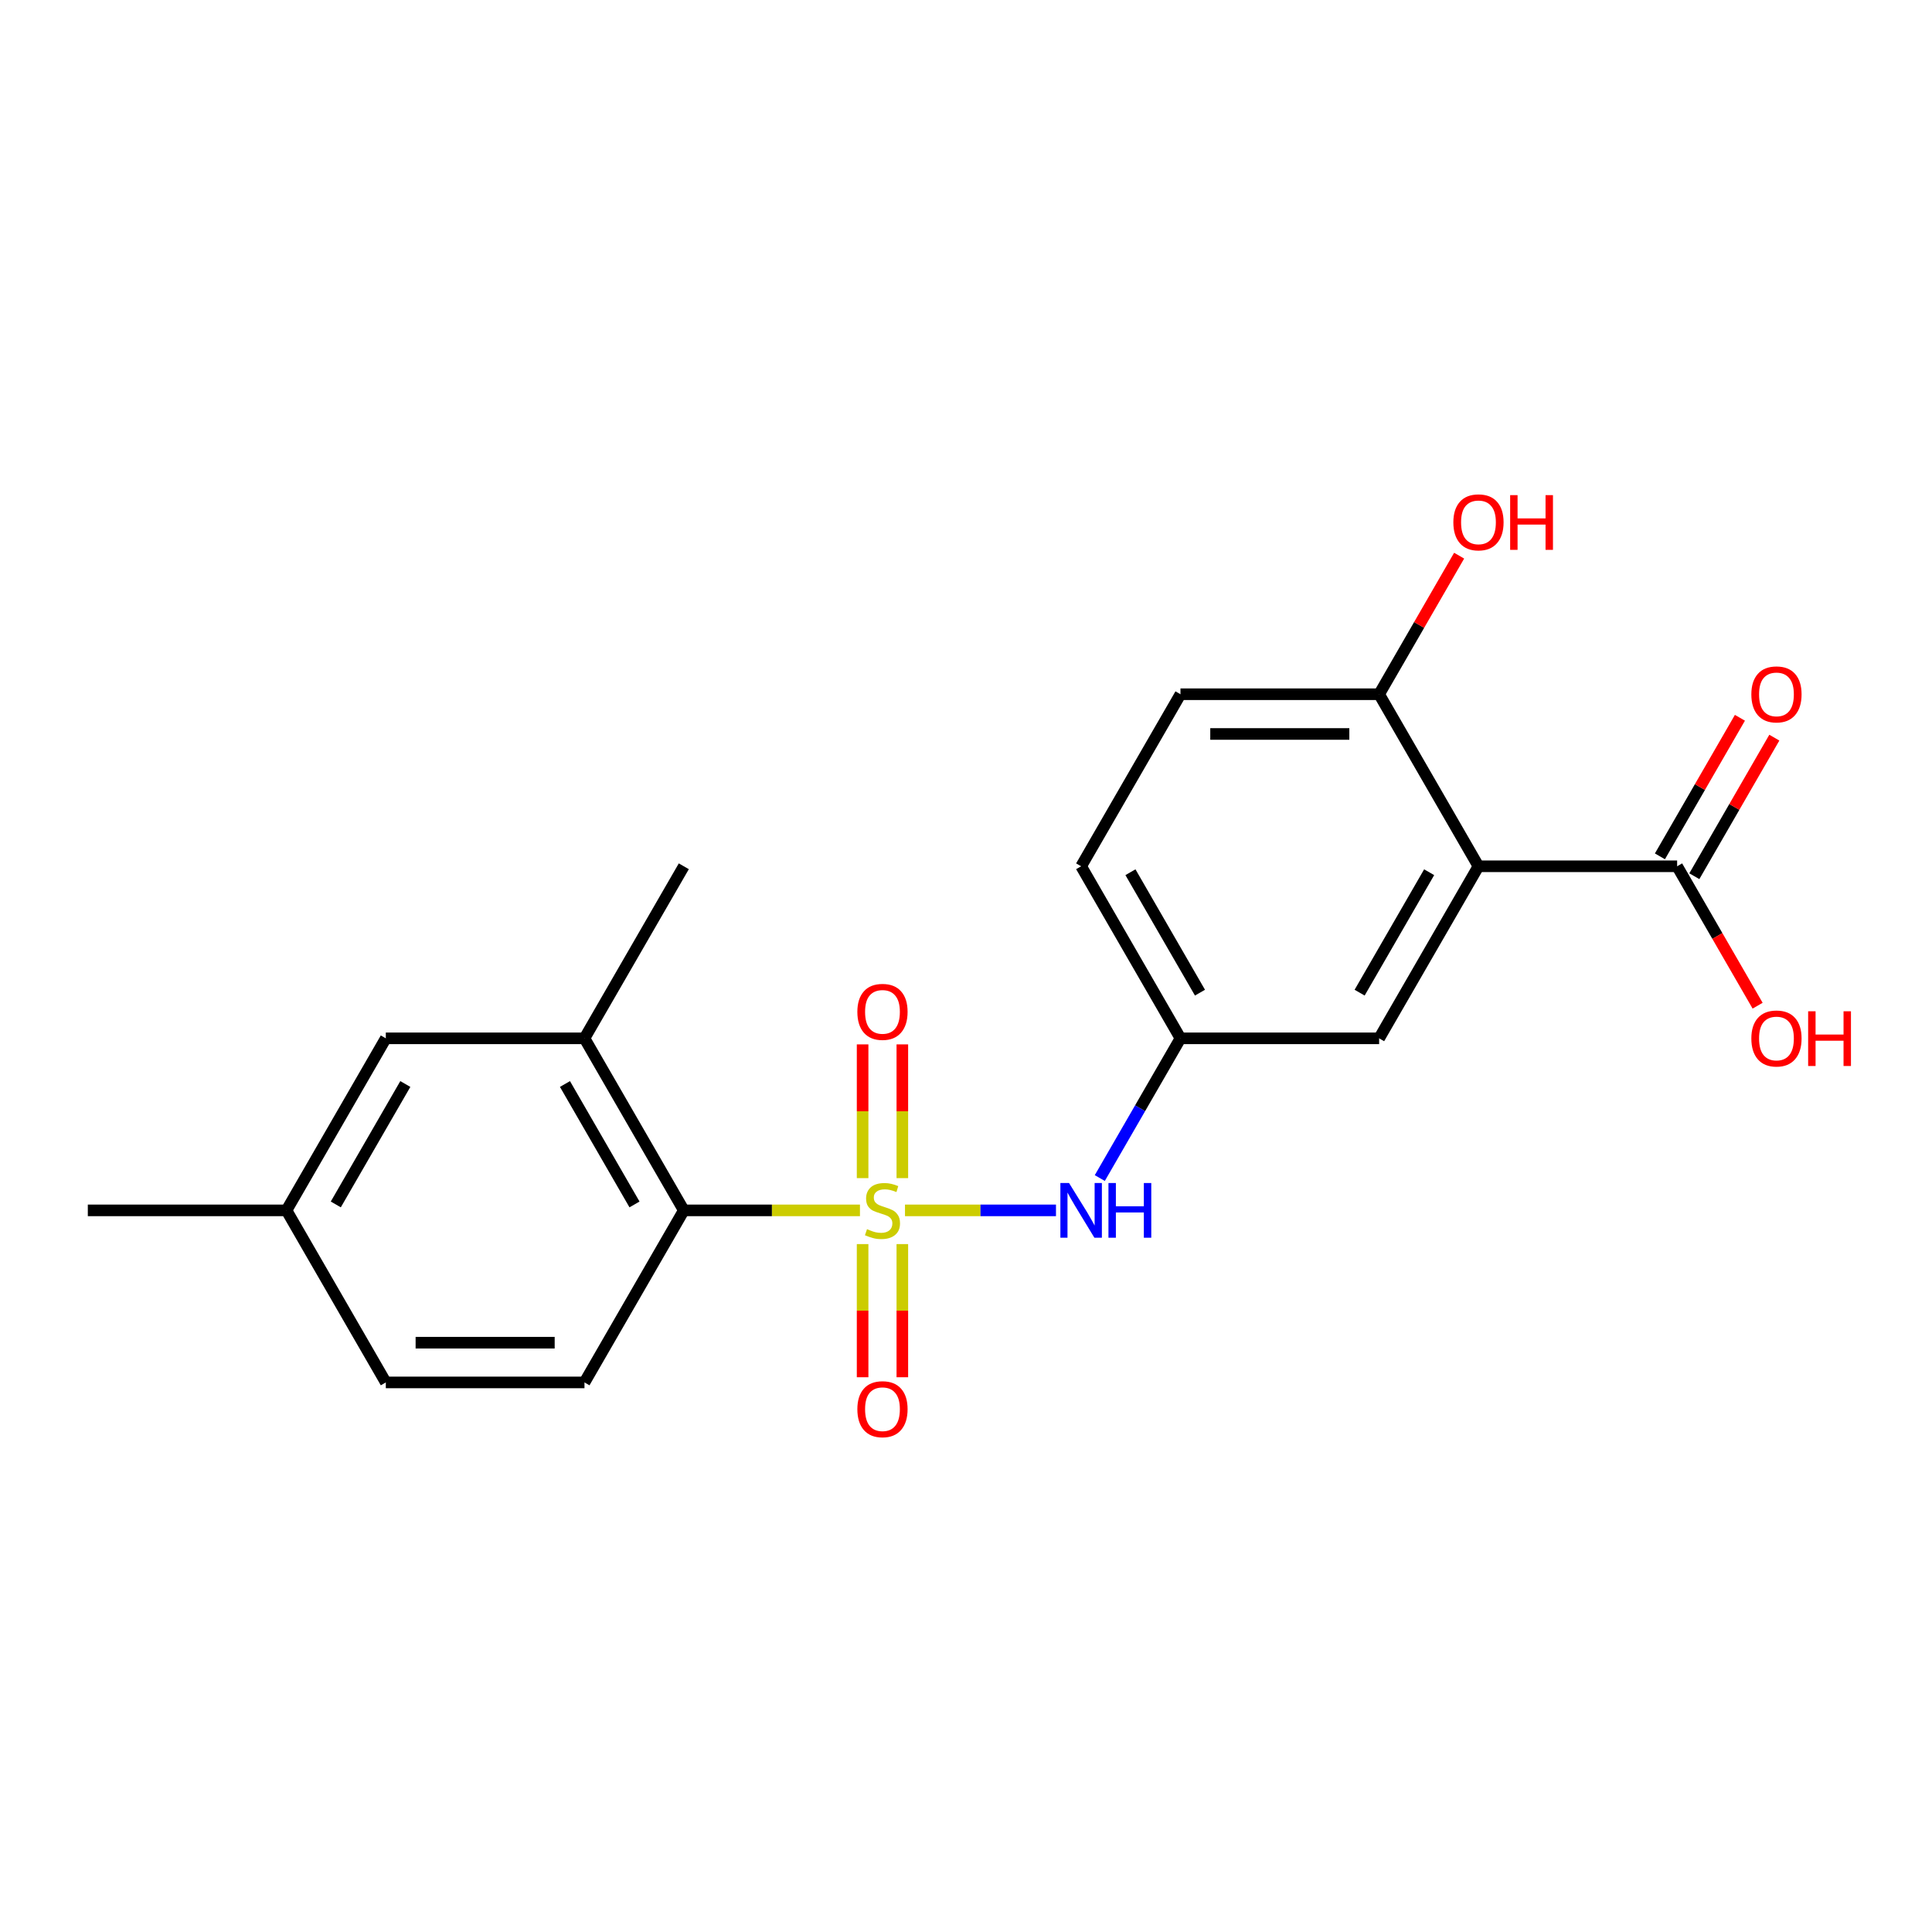 <?xml version='1.0' encoding='iso-8859-1'?>
<svg version='1.1' baseProfile='full'
              xmlns='http://www.w3.org/2000/svg'
                      xmlns:rdkit='http://www.rdkit.org/xml'
                      xmlns:xlink='http://www.w3.org/1999/xlink'
                  xml:space='preserve'
width='1000px' height='1000px' viewBox='0 0 1000 1000'>
<!-- END OF HEADER -->
<rect style='opacity:1.0;fill:#FFFFFF;stroke:none' width='1000' height='1000' x='0' y='0'> </rect>
<path class='bond-1' d='M 445.116,626.489 L 399.527,626.489' style='fill:none;fill-rule:evenodd;stroke:#CCCC00;stroke-width:6px;stroke-linecap:butt;stroke-linejoin:miter;stroke-opacity:1' />
<path class='bond-1' d='M 399.527,626.489 L 353.939,626.489' style='fill:none;fill-rule:evenodd;stroke:#000000;stroke-width:6px;stroke-linecap:butt;stroke-linejoin:miter;stroke-opacity:1' />
<path class='bond-2' d='M 468.417,626.489 L 507.496,626.489' style='fill:none;fill-rule:evenodd;stroke:#CCCC00;stroke-width:6px;stroke-linecap:butt;stroke-linejoin:miter;stroke-opacity:1' />
<path class='bond-2' d='M 507.496,626.489 L 546.575,626.489' style='fill:none;fill-rule:evenodd;stroke:#0000FF;stroke-width:6px;stroke-linecap:butt;stroke-linejoin:miter;stroke-opacity:1' />
<path class='bond-5' d='M 467.049,609.799 L 467.049,575.187' style='fill:none;fill-rule:evenodd;stroke:#CCCC00;stroke-width:6px;stroke-linecap:butt;stroke-linejoin:miter;stroke-opacity:1' />
<path class='bond-5' d='M 467.049,575.187 L 467.049,540.575' style='fill:none;fill-rule:evenodd;stroke:#FF0000;stroke-width:6px;stroke-linecap:butt;stroke-linejoin:miter;stroke-opacity:1' />
<path class='bond-5' d='M 446.484,609.799 L 446.484,575.187' style='fill:none;fill-rule:evenodd;stroke:#CCCC00;stroke-width:6px;stroke-linecap:butt;stroke-linejoin:miter;stroke-opacity:1' />
<path class='bond-5' d='M 446.484,575.187 L 446.484,540.575' style='fill:none;fill-rule:evenodd;stroke:#FF0000;stroke-width:6px;stroke-linecap:butt;stroke-linejoin:miter;stroke-opacity:1' />
<path class='bond-6' d='M 446.484,643.94 L 446.484,678.402' style='fill:none;fill-rule:evenodd;stroke:#CCCC00;stroke-width:6px;stroke-linecap:butt;stroke-linejoin:miter;stroke-opacity:1' />
<path class='bond-6' d='M 446.484,678.402 L 446.484,712.863' style='fill:none;fill-rule:evenodd;stroke:#FF0000;stroke-width:6px;stroke-linecap:butt;stroke-linejoin:miter;stroke-opacity:1' />
<path class='bond-6' d='M 467.049,643.94 L 467.049,678.402' style='fill:none;fill-rule:evenodd;stroke:#CCCC00;stroke-width:6px;stroke-linecap:butt;stroke-linejoin:miter;stroke-opacity:1' />
<path class='bond-6' d='M 467.049,678.402 L 467.049,712.863' style='fill:none;fill-rule:evenodd;stroke:#FF0000;stroke-width:6px;stroke-linecap:butt;stroke-linejoin:miter;stroke-opacity:1' />
<path class='bond-0' d='M 765.251,448.386 L 713.837,537.438' style='fill:none;fill-rule:evenodd;stroke:#000000;stroke-width:6px;stroke-linecap:butt;stroke-linejoin:miter;stroke-opacity:1' />
<path class='bond-0' d='M 739.728,451.461 L 703.739,513.797' style='fill:none;fill-rule:evenodd;stroke:#000000;stroke-width:6px;stroke-linecap:butt;stroke-linejoin:miter;stroke-opacity:1' />
<path class='bond-3' d='M 765.251,448.386 L 868.079,448.386' style='fill:none;fill-rule:evenodd;stroke:#000000;stroke-width:6px;stroke-linecap:butt;stroke-linejoin:miter;stroke-opacity:1' />
<path class='bond-22' d='M 765.251,448.386 L 713.837,359.334' style='fill:none;fill-rule:evenodd;stroke:#000000;stroke-width:6px;stroke-linecap:butt;stroke-linejoin:miter;stroke-opacity:1' />
<path class='bond-4' d='M 353.939,626.489 L 302.525,537.438' style='fill:none;fill-rule:evenodd;stroke:#000000;stroke-width:6px;stroke-linecap:butt;stroke-linejoin:miter;stroke-opacity:1' />
<path class='bond-4' d='M 328.416,623.414 L 292.426,561.078' style='fill:none;fill-rule:evenodd;stroke:#000000;stroke-width:6px;stroke-linecap:butt;stroke-linejoin:miter;stroke-opacity:1' />
<path class='bond-9' d='M 353.939,626.489 L 302.525,715.541' style='fill:none;fill-rule:evenodd;stroke:#000000;stroke-width:6px;stroke-linecap:butt;stroke-linejoin:miter;stroke-opacity:1' />
<path class='bond-10' d='M 569.254,609.759 L 590.131,573.598' style='fill:none;fill-rule:evenodd;stroke:#0000FF;stroke-width:6px;stroke-linecap:butt;stroke-linejoin:miter;stroke-opacity:1' />
<path class='bond-10' d='M 590.131,573.598 L 611.009,537.438' style='fill:none;fill-rule:evenodd;stroke:#000000;stroke-width:6px;stroke-linecap:butt;stroke-linejoin:miter;stroke-opacity:1' />
<path class='bond-12' d='M 876.984,453.527 L 897.688,417.667' style='fill:none;fill-rule:evenodd;stroke:#000000;stroke-width:6px;stroke-linecap:butt;stroke-linejoin:miter;stroke-opacity:1' />
<path class='bond-12' d='M 897.688,417.667 L 918.392,381.806' style='fill:none;fill-rule:evenodd;stroke:#FF0000;stroke-width:6px;stroke-linecap:butt;stroke-linejoin:miter;stroke-opacity:1' />
<path class='bond-12' d='M 859.174,443.245 L 879.878,407.384' style='fill:none;fill-rule:evenodd;stroke:#000000;stroke-width:6px;stroke-linecap:butt;stroke-linejoin:miter;stroke-opacity:1' />
<path class='bond-12' d='M 879.878,407.384 L 900.582,371.524' style='fill:none;fill-rule:evenodd;stroke:#FF0000;stroke-width:6px;stroke-linecap:butt;stroke-linejoin:miter;stroke-opacity:1' />
<path class='bond-14' d='M 868.079,448.386 L 888.91,484.466' style='fill:none;fill-rule:evenodd;stroke:#000000;stroke-width:6px;stroke-linecap:butt;stroke-linejoin:miter;stroke-opacity:1' />
<path class='bond-14' d='M 888.91,484.466 L 909.741,520.547' style='fill:none;fill-rule:evenodd;stroke:#FF0000;stroke-width:6px;stroke-linecap:butt;stroke-linejoin:miter;stroke-opacity:1' />
<path class='bond-11' d='M 302.525,537.438 L 199.697,537.438' style='fill:none;fill-rule:evenodd;stroke:#000000;stroke-width:6px;stroke-linecap:butt;stroke-linejoin:miter;stroke-opacity:1' />
<path class='bond-19' d='M 302.525,537.438 L 353.939,448.386' style='fill:none;fill-rule:evenodd;stroke:#000000;stroke-width:6px;stroke-linecap:butt;stroke-linejoin:miter;stroke-opacity:1' />
<path class='bond-7' d='M 713.837,359.334 L 611.009,359.334' style='fill:none;fill-rule:evenodd;stroke:#000000;stroke-width:6px;stroke-linecap:butt;stroke-linejoin:miter;stroke-opacity:1' />
<path class='bond-7' d='M 698.413,379.9 L 626.433,379.9' style='fill:none;fill-rule:evenodd;stroke:#000000;stroke-width:6px;stroke-linecap:butt;stroke-linejoin:miter;stroke-opacity:1' />
<path class='bond-18' d='M 713.837,359.334 L 734.541,323.474' style='fill:none;fill-rule:evenodd;stroke:#000000;stroke-width:6px;stroke-linecap:butt;stroke-linejoin:miter;stroke-opacity:1' />
<path class='bond-18' d='M 734.541,323.474 L 755.245,287.613' style='fill:none;fill-rule:evenodd;stroke:#FF0000;stroke-width:6px;stroke-linecap:butt;stroke-linejoin:miter;stroke-opacity:1' />
<path class='bond-8' d='M 713.837,537.438 L 611.009,537.438' style='fill:none;fill-rule:evenodd;stroke:#000000;stroke-width:6px;stroke-linecap:butt;stroke-linejoin:miter;stroke-opacity:1' />
<path class='bond-15' d='M 302.525,715.541 L 199.697,715.541' style='fill:none;fill-rule:evenodd;stroke:#000000;stroke-width:6px;stroke-linecap:butt;stroke-linejoin:miter;stroke-opacity:1' />
<path class='bond-15' d='M 287.1,694.975 L 215.121,694.975' style='fill:none;fill-rule:evenodd;stroke:#000000;stroke-width:6px;stroke-linecap:butt;stroke-linejoin:miter;stroke-opacity:1' />
<path class='bond-17' d='M 611.009,537.438 L 559.595,448.386' style='fill:none;fill-rule:evenodd;stroke:#000000;stroke-width:6px;stroke-linecap:butt;stroke-linejoin:miter;stroke-opacity:1' />
<path class='bond-17' d='M 621.107,513.797 L 585.117,451.461' style='fill:none;fill-rule:evenodd;stroke:#000000;stroke-width:6px;stroke-linecap:butt;stroke-linejoin:miter;stroke-opacity:1' />
<path class='bond-21' d='M 199.697,537.438 L 148.283,626.489' style='fill:none;fill-rule:evenodd;stroke:#000000;stroke-width:6px;stroke-linecap:butt;stroke-linejoin:miter;stroke-opacity:1' />
<path class='bond-21' d='M 209.795,561.078 L 173.805,623.414' style='fill:none;fill-rule:evenodd;stroke:#000000;stroke-width:6px;stroke-linecap:butt;stroke-linejoin:miter;stroke-opacity:1' />
<path class='bond-13' d='M 611.009,359.334 L 559.595,448.386' style='fill:none;fill-rule:evenodd;stroke:#000000;stroke-width:6px;stroke-linecap:butt;stroke-linejoin:miter;stroke-opacity:1' />
<path class='bond-16' d='M 199.697,715.541 L 148.283,626.489' style='fill:none;fill-rule:evenodd;stroke:#000000;stroke-width:6px;stroke-linecap:butt;stroke-linejoin:miter;stroke-opacity:1' />
<path class='bond-20' d='M 148.283,626.489 L 45.455,626.489' style='fill:none;fill-rule:evenodd;stroke:#000000;stroke-width:6px;stroke-linecap:butt;stroke-linejoin:miter;stroke-opacity:1' />
<path  class='atom-0' d='M 448.767 636.209
Q 449.087 636.329, 450.407 636.889
Q 451.727 637.449, 453.167 637.809
Q 454.647 638.129, 456.087 638.129
Q 458.767 638.129, 460.327 636.849
Q 461.887 635.529, 461.887 633.249
Q 461.887 631.689, 461.087 630.729
Q 460.327 629.769, 459.127 629.249
Q 457.927 628.729, 455.927 628.129
Q 453.407 627.369, 451.887 626.649
Q 450.407 625.929, 449.327 624.409
Q 448.287 622.889, 448.287 620.329
Q 448.287 616.769, 450.687 614.569
Q 453.127 612.369, 457.927 612.369
Q 461.207 612.369, 464.927 613.929
L 464.007 617.009
Q 460.607 615.609, 458.047 615.609
Q 455.287 615.609, 453.767 616.769
Q 452.247 617.889, 452.287 619.849
Q 452.287 621.369, 453.047 622.289
Q 453.847 623.209, 454.967 623.729
Q 456.127 624.249, 458.047 624.849
Q 460.607 625.649, 462.127 626.449
Q 463.647 627.249, 464.727 628.889
Q 465.847 630.489, 465.847 633.249
Q 465.847 637.169, 463.207 639.289
Q 460.607 641.369, 456.247 641.369
Q 453.727 641.369, 451.807 640.809
Q 449.927 640.289, 447.687 639.369
L 448.767 636.209
' fill='#CCCC00'/>
<path  class='atom-3' d='M 553.335 612.329
L 562.615 627.329
Q 563.535 628.809, 565.015 631.489
Q 566.495 634.169, 566.575 634.329
L 566.575 612.329
L 570.335 612.329
L 570.335 640.649
L 566.455 640.649
L 556.495 624.249
Q 555.335 622.329, 554.095 620.129
Q 552.895 617.929, 552.535 617.249
L 552.535 640.649
L 548.855 640.649
L 548.855 612.329
L 553.335 612.329
' fill='#0000FF'/>
<path  class='atom-3' d='M 573.735 612.329
L 577.575 612.329
L 577.575 624.369
L 592.055 624.369
L 592.055 612.329
L 595.895 612.329
L 595.895 640.649
L 592.055 640.649
L 592.055 627.569
L 577.575 627.569
L 577.575 640.649
L 573.735 640.649
L 573.735 612.329
' fill='#0000FF'/>
<path  class='atom-6' d='M 443.767 523.741
Q 443.767 516.941, 447.127 513.141
Q 450.487 509.341, 456.767 509.341
Q 463.047 509.341, 466.407 513.141
Q 469.767 516.941, 469.767 523.741
Q 469.767 530.621, 466.367 534.541
Q 462.967 538.421, 456.767 538.421
Q 450.527 538.421, 447.127 534.541
Q 443.767 530.661, 443.767 523.741
M 456.767 535.221
Q 461.087 535.221, 463.407 532.341
Q 465.767 529.421, 465.767 523.741
Q 465.767 518.181, 463.407 515.381
Q 461.087 512.541, 456.767 512.541
Q 452.447 512.541, 450.087 515.341
Q 447.767 518.141, 447.767 523.741
Q 447.767 529.461, 450.087 532.341
Q 452.447 535.221, 456.767 535.221
' fill='#FF0000'/>
<path  class='atom-7' d='M 443.767 729.397
Q 443.767 722.597, 447.127 718.797
Q 450.487 714.997, 456.767 714.997
Q 463.047 714.997, 466.407 718.797
Q 469.767 722.597, 469.767 729.397
Q 469.767 736.277, 466.367 740.197
Q 462.967 744.077, 456.767 744.077
Q 450.527 744.077, 447.127 740.197
Q 443.767 736.317, 443.767 729.397
M 456.767 740.877
Q 461.087 740.877, 463.407 737.997
Q 465.767 735.077, 465.767 729.397
Q 465.767 723.837, 463.407 721.037
Q 461.087 718.197, 456.767 718.197
Q 452.447 718.197, 450.087 720.997
Q 447.767 723.797, 447.767 729.397
Q 447.767 735.117, 450.087 737.997
Q 452.447 740.877, 456.767 740.877
' fill='#FF0000'/>
<path  class='atom-13' d='M 906.493 359.414
Q 906.493 352.614, 909.853 348.814
Q 913.213 345.014, 919.493 345.014
Q 925.773 345.014, 929.133 348.814
Q 932.493 352.614, 932.493 359.414
Q 932.493 366.294, 929.093 370.214
Q 925.693 374.094, 919.493 374.094
Q 913.253 374.094, 909.853 370.214
Q 906.493 366.334, 906.493 359.414
M 919.493 370.894
Q 923.813 370.894, 926.133 368.014
Q 928.493 365.094, 928.493 359.414
Q 928.493 353.854, 926.133 351.054
Q 923.813 348.214, 919.493 348.214
Q 915.173 348.214, 912.813 351.014
Q 910.493 353.814, 910.493 359.414
Q 910.493 365.134, 912.813 368.014
Q 915.173 370.894, 919.493 370.894
' fill='#FF0000'/>
<path  class='atom-15' d='M 906.493 537.518
Q 906.493 530.718, 909.853 526.918
Q 913.213 523.118, 919.493 523.118
Q 925.773 523.118, 929.133 526.918
Q 932.493 530.718, 932.493 537.518
Q 932.493 544.398, 929.093 548.318
Q 925.693 552.198, 919.493 552.198
Q 913.253 552.198, 909.853 548.318
Q 906.493 544.438, 906.493 537.518
M 919.493 548.998
Q 923.813 548.998, 926.133 546.118
Q 928.493 543.198, 928.493 537.518
Q 928.493 531.958, 926.133 529.158
Q 923.813 526.318, 919.493 526.318
Q 915.173 526.318, 912.813 529.118
Q 910.493 531.918, 910.493 537.518
Q 910.493 543.238, 912.813 546.118
Q 915.173 548.998, 919.493 548.998
' fill='#FF0000'/>
<path  class='atom-15' d='M 935.893 523.438
L 939.733 523.438
L 939.733 535.478
L 954.213 535.478
L 954.213 523.438
L 958.053 523.438
L 958.053 551.758
L 954.213 551.758
L 954.213 538.678
L 939.733 538.678
L 939.733 551.758
L 935.893 551.758
L 935.893 523.438
' fill='#FF0000'/>
<path  class='atom-19' d='M 752.251 270.363
Q 752.251 263.563, 755.611 259.763
Q 758.971 255.963, 765.251 255.963
Q 771.531 255.963, 774.891 259.763
Q 778.251 263.563, 778.251 270.363
Q 778.251 277.243, 774.851 281.163
Q 771.451 285.043, 765.251 285.043
Q 759.011 285.043, 755.611 281.163
Q 752.251 277.283, 752.251 270.363
M 765.251 281.843
Q 769.571 281.843, 771.891 278.963
Q 774.251 276.043, 774.251 270.363
Q 774.251 264.803, 771.891 262.003
Q 769.571 259.163, 765.251 259.163
Q 760.931 259.163, 758.571 261.963
Q 756.251 264.763, 756.251 270.363
Q 756.251 276.083, 758.571 278.963
Q 760.931 281.843, 765.251 281.843
' fill='#FF0000'/>
<path  class='atom-19' d='M 781.651 256.283
L 785.491 256.283
L 785.491 268.323
L 799.971 268.323
L 799.971 256.283
L 803.811 256.283
L 803.811 284.603
L 799.971 284.603
L 799.971 271.523
L 785.491 271.523
L 785.491 284.603
L 781.651 284.603
L 781.651 256.283
' fill='#FF0000'/>
</svg>
